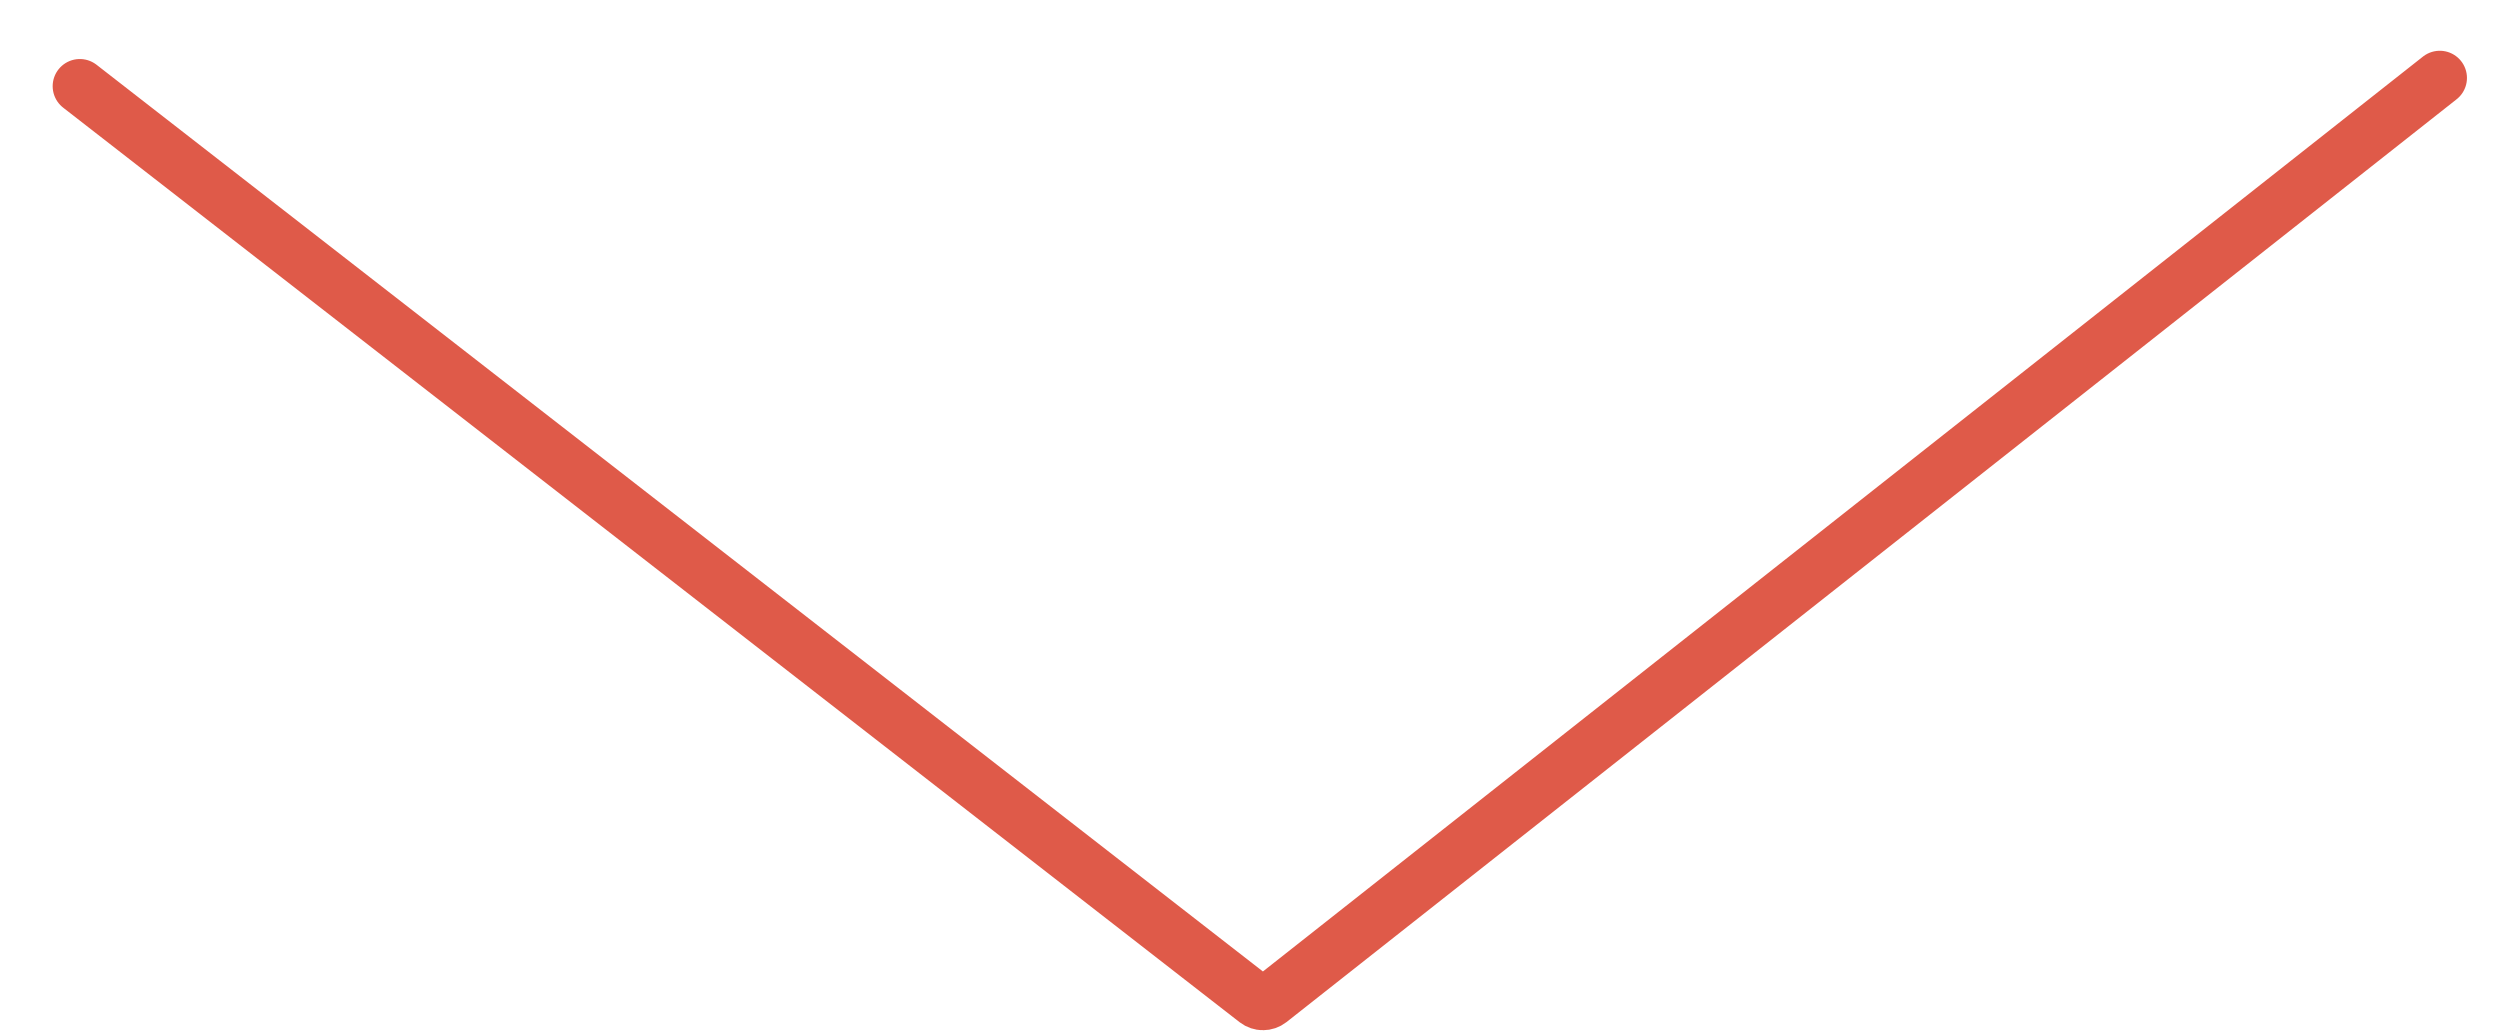 <?xml version="1.0" encoding="UTF-8"?> <svg xmlns="http://www.w3.org/2000/svg" width="46" height="19" viewBox="0 0 46 19" fill="none"><path d="M1.469 1.586L23.116 18.414C23.189 18.47 23.29 18.47 23.363 18.413L44.892 1.434" stroke="#DF5A49" stroke-linecap="round"></path></svg> 